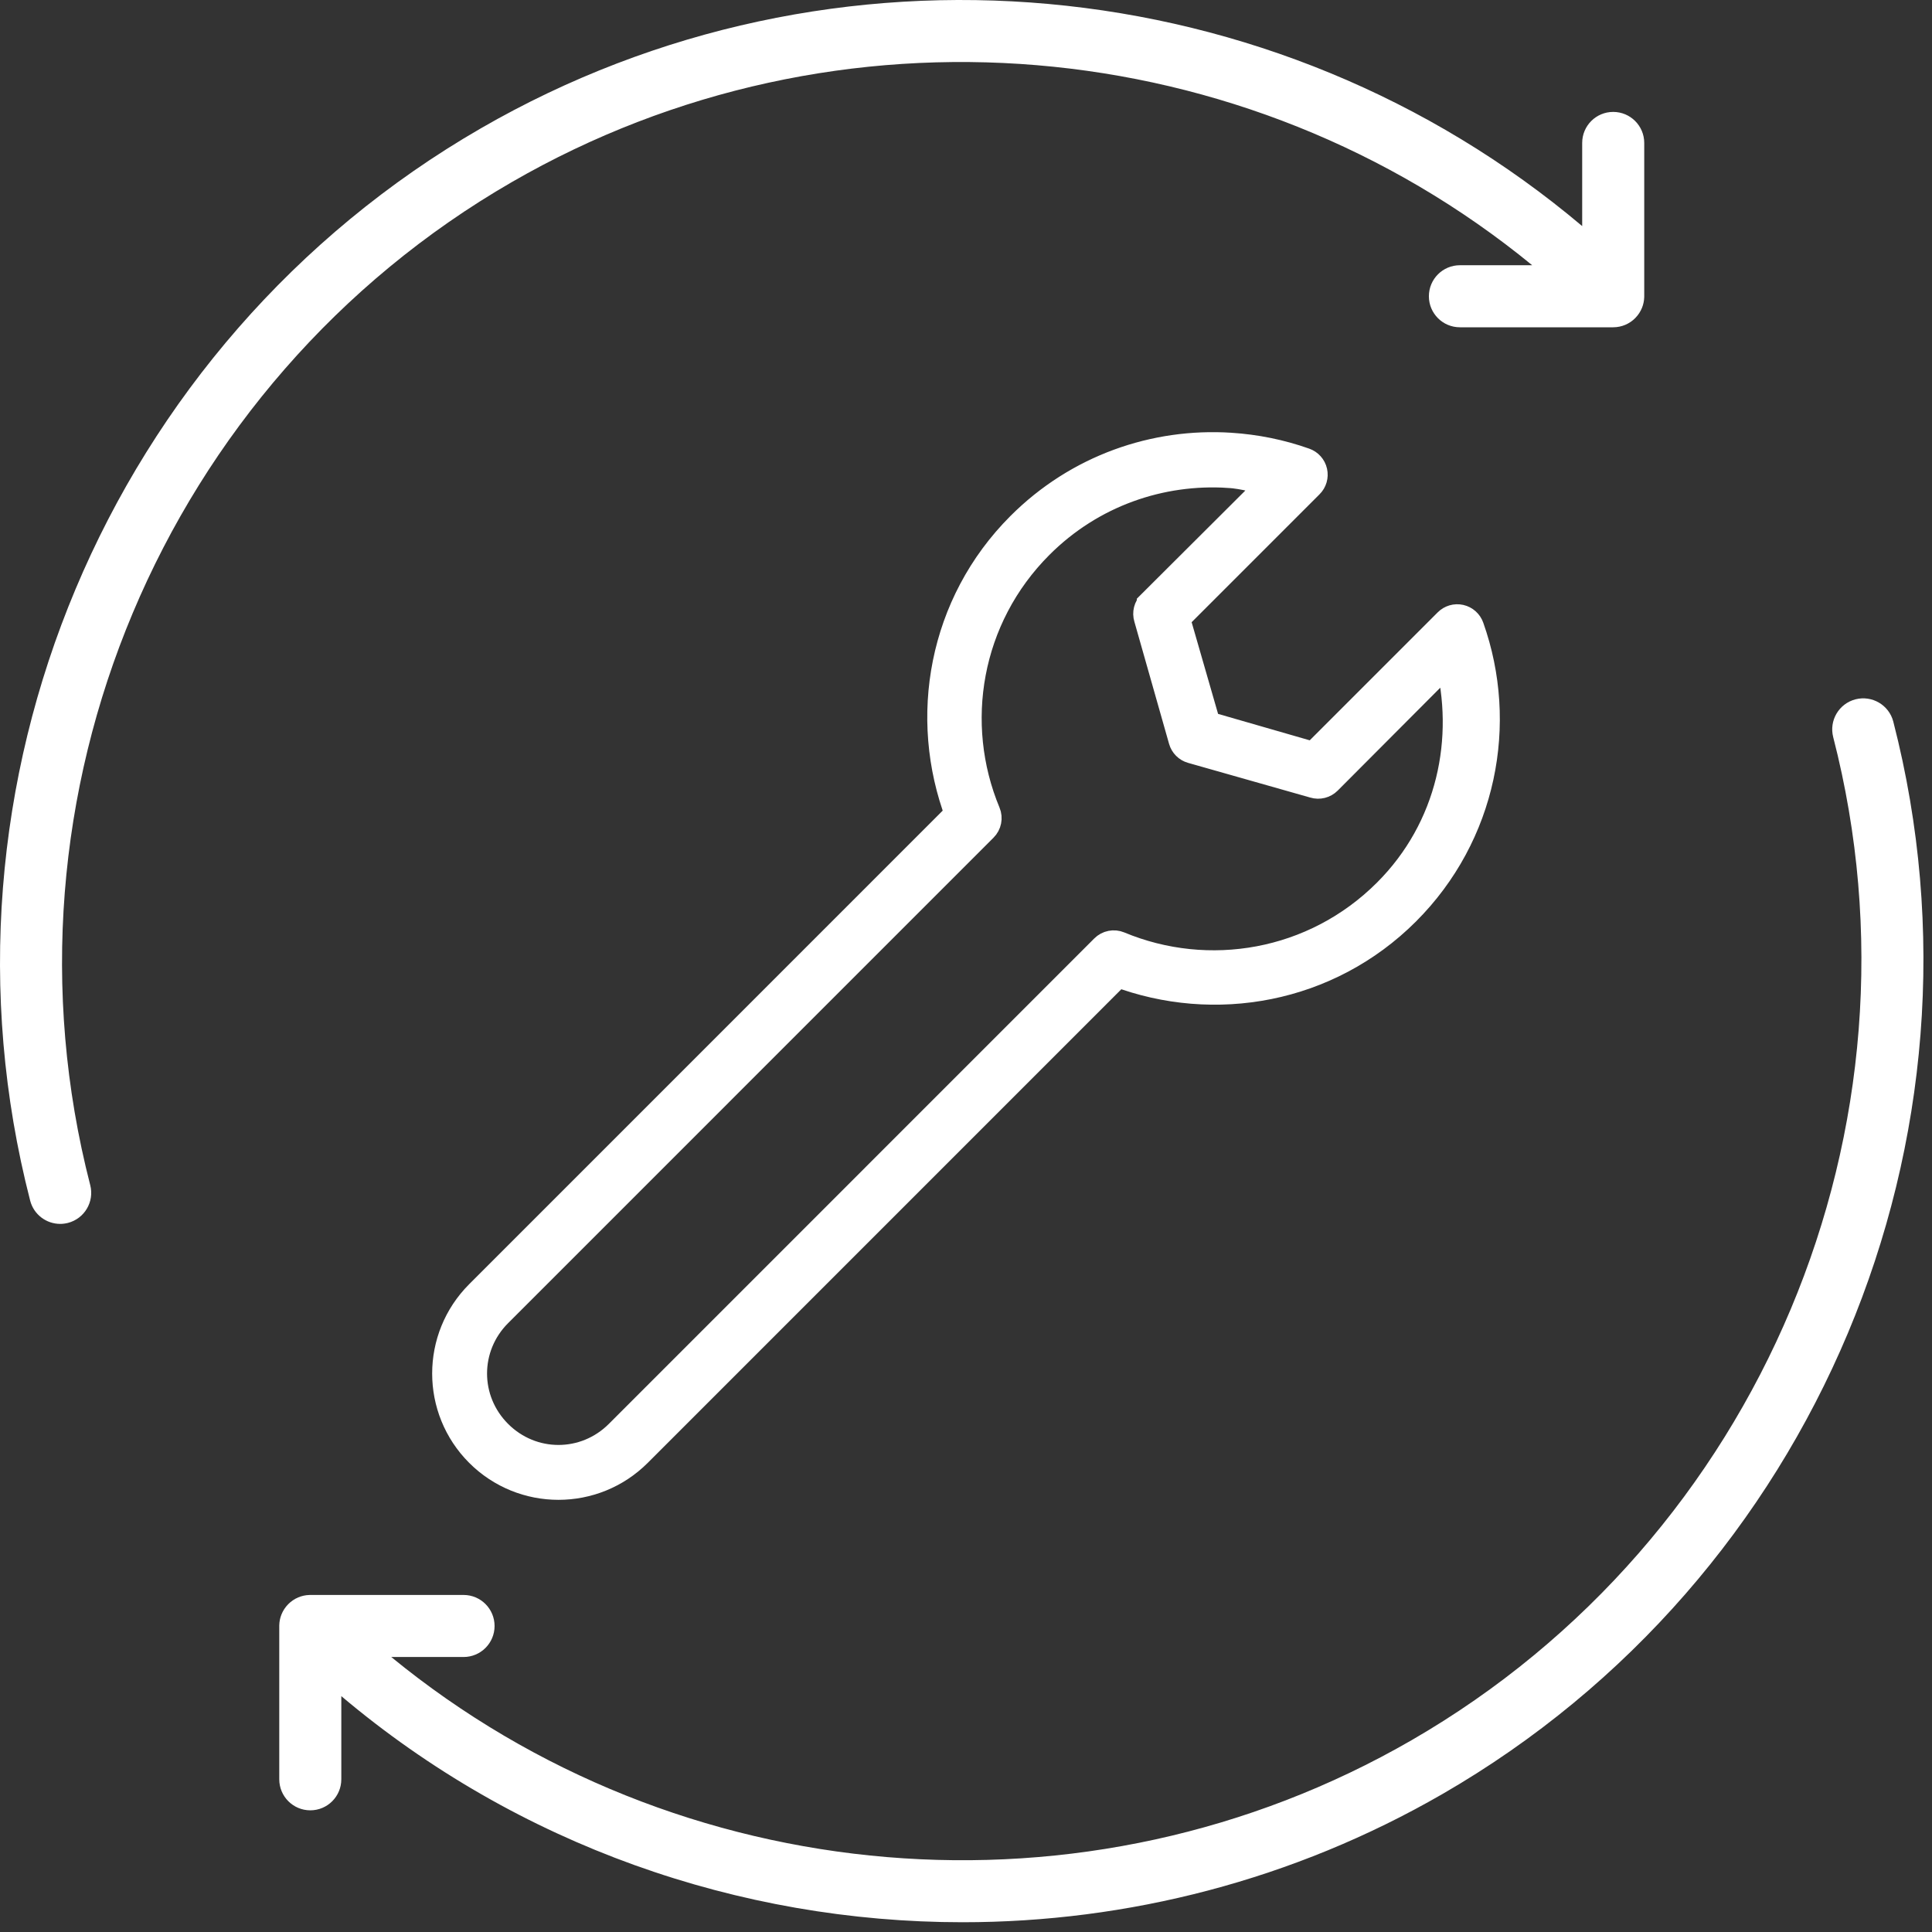 <svg width="95" height="95" viewBox="0 0 95 95" fill="none" xmlns="http://www.w3.org/2000/svg">
<rect x="0" y="0" width="95" height="95" fill="#333333" stroke="none"/>
<path d="M60.502 22.028C56.809 21.789 53.041 23.077 50.219 25.899C46.389 29.729 45.419 35.291 47.221 40.054L23.6 63.677C21.467 65.811 21.467 69.267 23.6 71.4C25.733 73.533 29.189 73.533 31.322 71.4L54.943 47.777C59.705 49.579 65.267 48.609 69.098 44.779C72.859 41.017 73.898 35.574 72.228 30.87C72.16 30.672 71.993 30.523 71.789 30.477C71.584 30.431 71.37 30.493 71.223 30.643L64.62 37.246L59.289 35.709L57.752 30.377L64.355 23.774V23.774C64.504 23.627 64.566 23.413 64.52 23.208C64.474 23.003 64.325 22.837 64.127 22.768C62.951 22.351 61.734 22.108 60.503 22.028L60.502 22.028ZM60.427 23.242C61.198 23.293 61.95 23.52 62.703 23.716L56.651 29.75V29.751C56.492 29.91 56.433 30.143 56.499 30.358L58.207 36.373C58.264 36.575 58.422 36.733 58.624 36.79L64.639 38.498C64.853 38.564 65.087 38.505 65.246 38.346L71.279 32.294C72.329 36.323 71.404 40.764 68.243 43.925C64.655 47.514 59.406 48.378 55 46.544H55.001C54.773 46.449 54.51 46.501 54.337 46.676L30.468 70.546C28.796 72.219 26.126 72.219 24.454 70.546C22.781 68.874 22.781 66.204 24.454 64.531L48.322 40.661C48.497 40.488 48.55 40.225 48.455 39.997C46.62 35.591 47.484 30.342 51.073 26.753C53.642 24.183 57.071 23.024 60.427 23.243L60.427 23.242Z" fill="white" stroke="white" stroke-width="1.5"/>
<path d="M25.172 8.951C41.171 -0.287 61.257 1.502 75.341 13.042H71.786C70.943 13.042 70.261 13.725 70.261 14.568C70.261 15.411 70.943 16.093 71.786 16.093H79.323C79.535 16.093 79.739 16.049 79.922 15.971C80.101 15.894 80.268 15.783 80.413 15.635C80.559 15.486 80.669 15.314 80.742 15.131C80.805 14.973 80.843 14.8 80.849 14.621C80.849 14.602 80.85 14.581 80.85 14.562V7.028C80.85 6.186 80.167 5.503 79.324 5.503C78.481 5.503 77.799 6.185 77.799 7.028V11.117C62.721 -1.608 40.949 -3.681 23.647 6.309C5.323 16.886 -3.789 38.569 1.483 59.036C1.66 59.724 2.28 60.181 2.959 60.181C3.084 60.181 3.212 60.165 3.34 60.133C4.156 59.923 4.647 59.091 4.437 58.275C-0.495 39.13 8.031 18.846 25.172 8.951ZM93.097 35.484C92.887 34.668 92.053 34.178 91.239 34.387C90.423 34.597 89.932 35.429 90.142 36.245C95.075 55.39 86.549 75.674 69.408 85.57C53.408 94.808 33.322 93.018 19.239 81.478H22.794C23.637 81.478 24.319 80.796 24.319 79.953C24.319 79.11 23.637 78.427 22.794 78.427H15.261H15.257C15.245 78.427 15.233 78.43 15.222 78.428C15.22 78.43 15.217 78.428 15.215 78.428C15.02 78.433 14.834 78.475 14.664 78.547C14.483 78.624 14.314 78.736 14.168 78.885C14.023 79.034 13.914 79.203 13.841 79.385C13.774 79.552 13.735 79.733 13.732 79.923V79.926V79.927V79.932V79.937V79.943V79.944V79.947V79.948V79.953V87.491C13.732 88.334 14.415 89.017 15.258 89.017C16.101 89.017 16.783 88.334 16.783 87.491V83.402C25.458 90.725 36.349 94.52 47.332 94.52C55.435 94.52 63.588 92.453 70.934 88.212C89.255 77.635 98.368 55.95 93.097 35.484Z" fill="white"/>
</svg>
